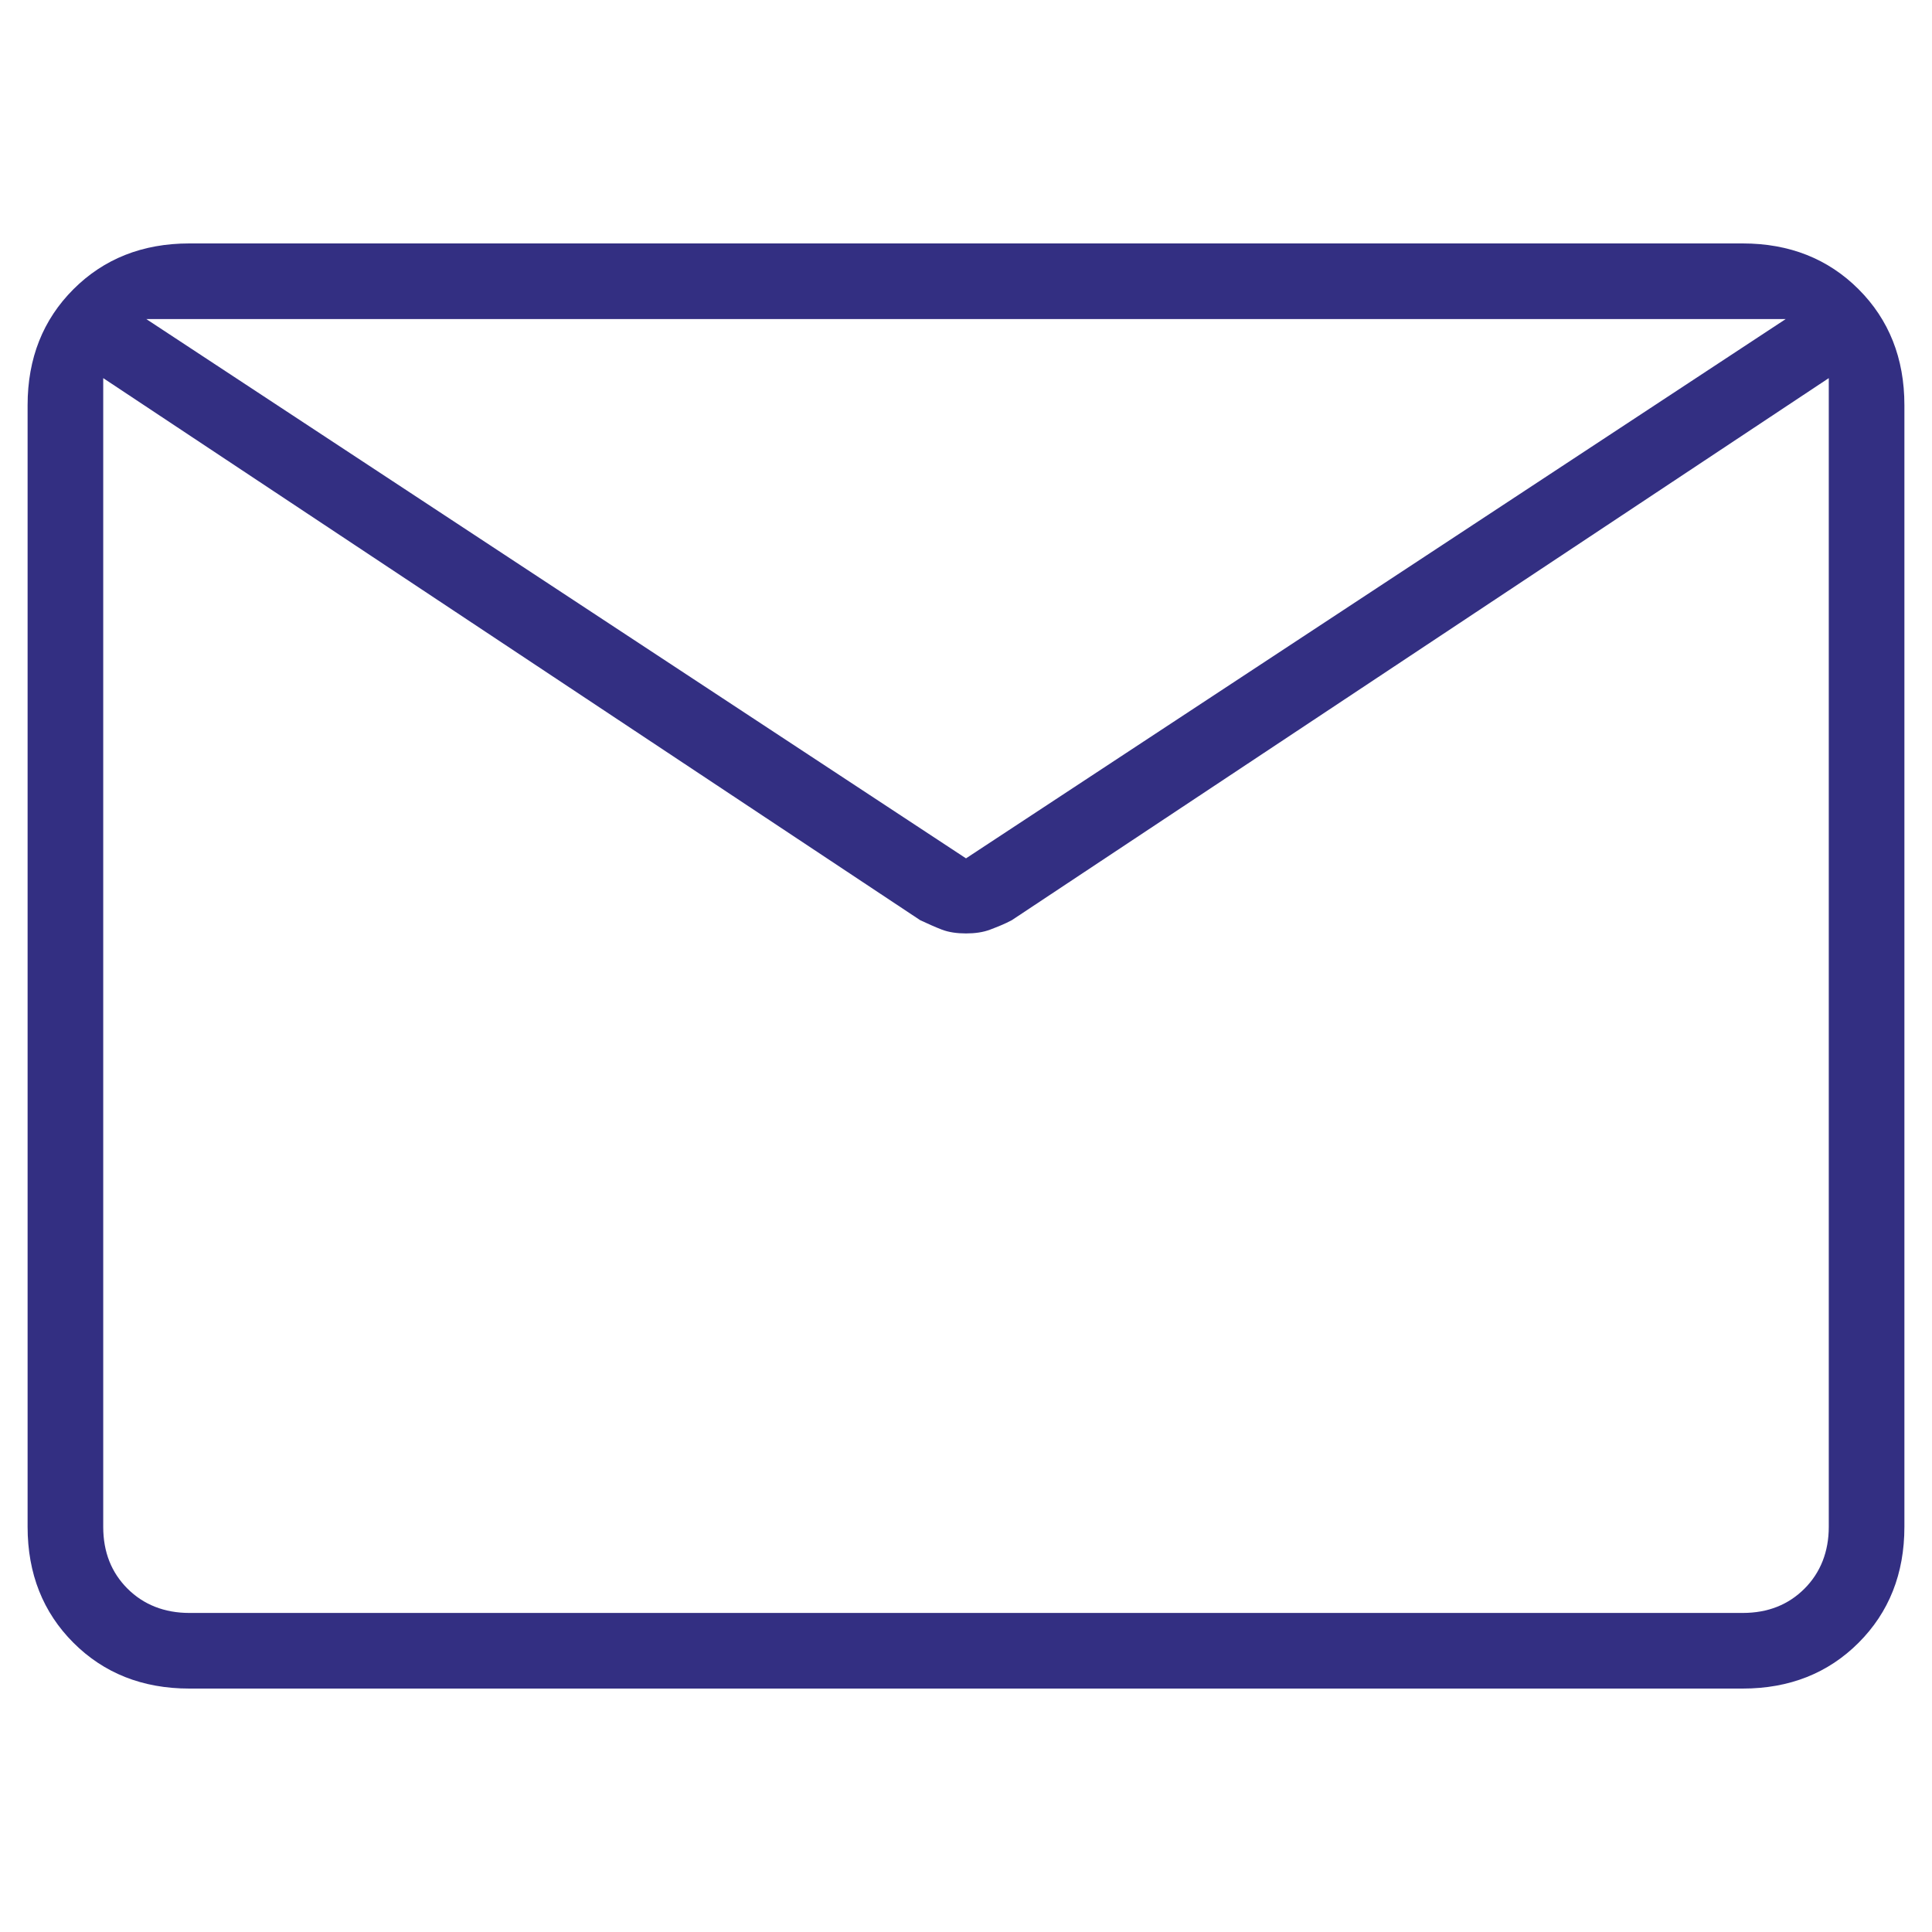 <?xml version="1.0" encoding="UTF-8"?>
<svg id="Layer_2" data-name="Layer 2" xmlns="http://www.w3.org/2000/svg" viewBox="0 0 35 35">
  <defs>
    <style>
      .cls-1 {
        fill: #332f82;
      }

      .cls-2 {
        fill: none;
      }
    </style>
  </defs>
  <g id="Layer_1-2" data-name="Layer 1">
    <g id="MAIL">
      <rect id="BORDER" class="cls-2" width="35" height="35"/>
      <path id="ICON" class="cls-1" d="m3.43,30.59c-.85,0-1.55-.28-2.1-.83s-.83-1.25-.83-2.1V7.34c0-.85.28-1.55.83-2.1s1.25-.83,2.1-.83h28.14c.85,0,1.55.28,2.1.83s.83,1.25.83,2.1v20.32c0,.85-.28,1.55-.83,2.1s-1.25.83-2.1.83H3.43ZM33.13,6.85l-14.8,9.82c-.13.07-.26.12-.39.17s-.28.07-.44.07-.31-.02-.44-.07-.26-.11-.39-.17L1.87,6.85v20.81c0,.46.15.83.44,1.12s.67.44,1.12.44h28.14c.46,0,.83-.15,1.12-.44s.44-.67.44-1.12V6.85Zm-15.63,8.7l14.85-9.77H2.65l14.85,9.77ZM1.87,6.85v.39-1.2.07-.34.34-.12,1.25-.39,22.37V6.85Z"/>
    </g>
  </g>
</svg>
